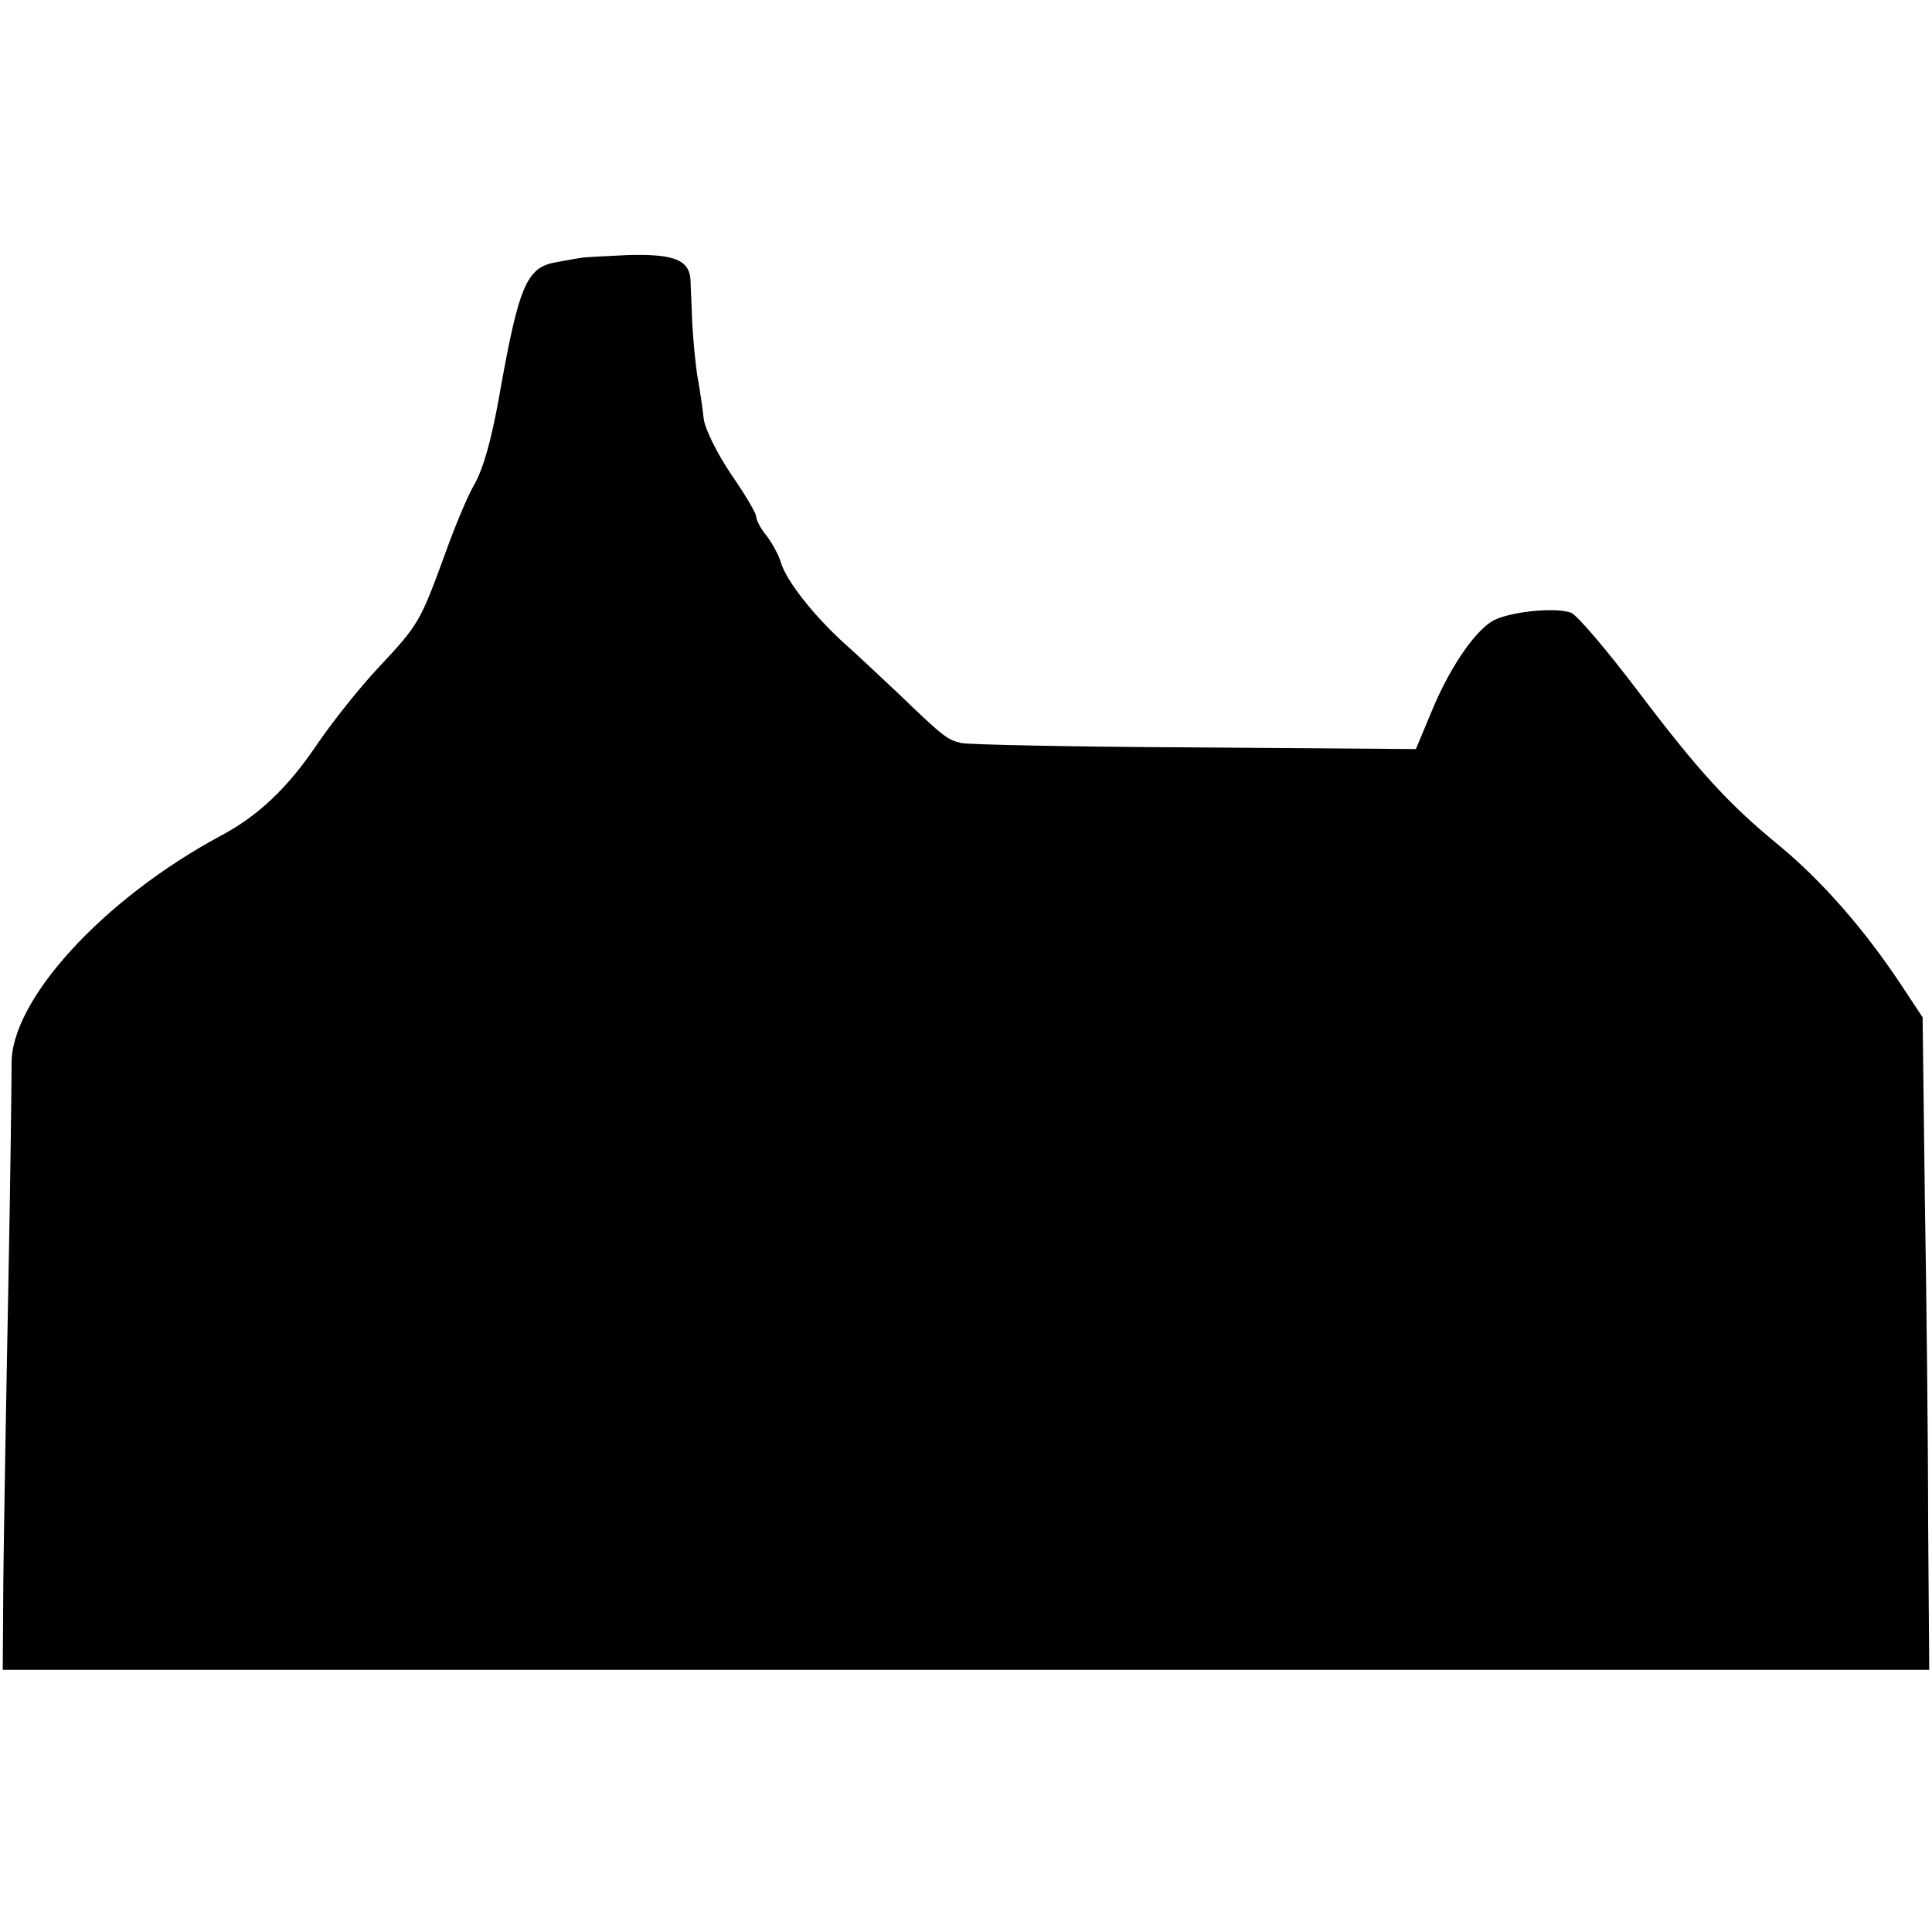 <?xml version="1.0" standalone="no"?>
<!DOCTYPE svg PUBLIC "-//W3C//DTD SVG 20010904//EN"
 "http://www.w3.org/TR/2001/REC-SVG-20010904/DTD/svg10.dtd">
<svg version="1.0" xmlns="http://www.w3.org/2000/svg"
 width="350pt" height="350pt" viewBox="0 0 350 350"
 preserveAspectRatio="xMidYMid meet">
<g transform="translate(0,350) scale(0.1,-0.1)"
fill="#000000" stroke="none">
<path d="M1053 3033 c-5 -1 -25 -4 -45 -8 -54 -9 -68 -41 -104 -245 -14 -77
-28 -129 -46 -160 -11 -19 -35 -76 -53 -127 -44 -120 -47 -125 -119 -202 -34
-36 -85 -100 -114 -143 -51 -75 -104 -126 -172 -162 -214 -115 -383 -300 -379
-416 0 -19 -2 -201 -6 -405 -4 -203 -8 -442 -9 -530 l-1 -160 1745 0 1745 0
-2 265 c0 146 -3 412 -6 591 l-4 326 -39 59 c-67 101 -144 189 -223 254 -89
73 -144 133 -253 277 -56 74 -111 139 -122 143 -30 11 -117 1 -144 -16 -34
-22 -78 -88 -109 -164 l-28 -67 -400 3 c-220 1 -411 5 -424 8 -25 6 -32 11
-115 91 -29 27 -72 68 -97 90 -54 49 -104 112 -114 145 -4 14 -16 36 -26 49
-11 13 -19 29 -19 35 0 6 -20 40 -45 76 -25 37 -47 81 -50 100 -2 19 -7 53
-11 75 -4 22 -8 67 -10 100 -1 33 -3 68 -3 77 -2 37 -29 48 -112 46 -43 -2
-82 -4 -86 -5z"/>
</g>
</svg>
